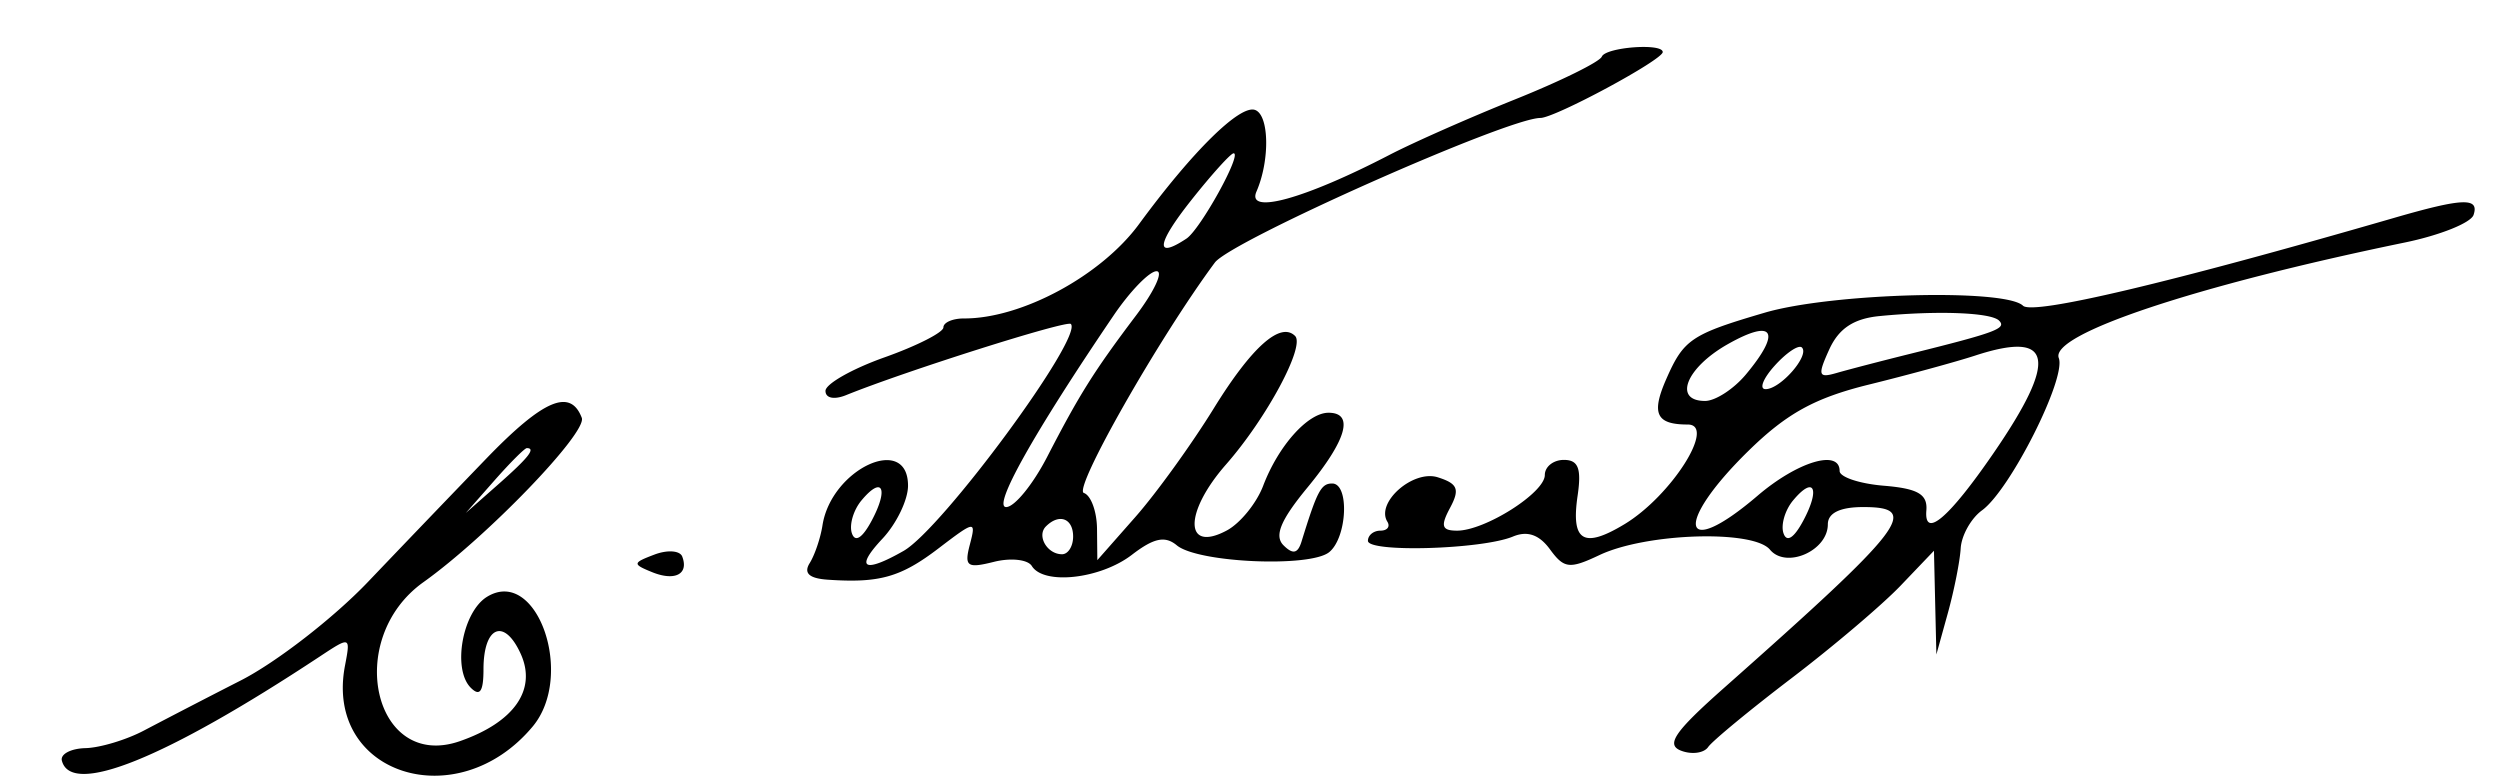 <svg xmlns="http://www.w3.org/2000/svg" viewBox="0 0 212 66"><path fill-rule="evenodd" d="M135.833 4.804c-.183.443-3.483 2.069-7.333 3.615-3.85 1.545-8.645 3.663-10.656 4.707-7.231 3.751-12.162 5.112-11.295 3.116 1.152-2.652 1.082-6.501-.126-6.92-1.287-.446-5.292 3.497-9.83 9.678-3.217 4.383-9.959 8.019-14.843 8.005-.963-.003-1.75.339-1.75.76s-2.25 1.565-5 2.541c-2.75.977-5 2.256-5 2.842 0 .618.735.769 1.75.358 5.063-2.049 18.717-6.373 19.055-6.034 1.092 1.091-10.905 17.373-14.179 19.243-3.377 1.929-4.159 1.482-1.8-1.029 1.196-1.273 2.174-3.298 2.174-4.5 0-4.445-6.51-1.423-7.255 3.366-.167 1.072-.654 2.511-1.083 3.198-.533.853-.047 1.3 1.529 1.408 4.384.301 6.186-.208 9.391-2.653 3.114-2.375 3.2-2.386 2.663-.332-.488 1.864-.24 2.042 2.039 1.471 1.426-.358 2.873-.2 3.214.352 1.013 1.639 5.816 1.102 8.484-.948 1.864-1.432 2.815-1.632 3.814-.802 1.783 1.479 11.325 1.898 12.928.568 1.524-1.264 1.715-5.814.245-5.814-.943 0-1.277.632-2.598 4.917-.317 1.029-.737 1.117-1.534.32-.797-.797-.24-2.139 2.033-4.895 3.333-4.044 3.98-6.342 1.785-6.342-1.745 0-4.247 2.797-5.538 6.191-.561 1.478-1.949 3.184-3.084 3.791-3.609 1.932-3.651-1.514-.067-5.596 3.434-3.912 6.723-10.03 5.856-10.897-1.24-1.24-3.68.933-6.895 6.141-1.885 3.054-4.877 7.199-6.65 9.211L93.054 47.5l-.027-2.667c-.015-1.466-.517-2.83-1.117-3.03-.931-.31 6.34-13.098 11.109-19.537 1.359-1.835 24.82-12.257 27.605-12.263C131.862 10 141 5.078 141 4.415c0-.781-4.833-.416-5.167.389M101 17c-2.926 3.694-3.085 5.018-.39 3.235 1.18-.781 4.748-7.235 4-7.235-.243 0-1.868 1.8-3.61 4m102 1.483c-18.987 5.501-30.617 8.253-31.45 7.442-1.51-1.47-16.239-1.073-21.896.59-6.247 1.836-6.877 2.262-8.357 5.635-1.287 2.932-.852 3.85 1.824 3.85 2.452 0-1.399 6.062-5.373 8.457-3.471 2.092-4.534 1.446-3.968-2.413.341-2.319.063-3.044-1.167-3.044-.887 0-1.613.578-1.613 1.284 0 1.502-5.07 4.716-7.439 4.716-1.303 0-1.423-.39-.597-1.933.845-1.579.655-2.053-1.038-2.591-2.095-.664-5.282 2.139-4.278 3.763.258.419-.007.761-.589.761s-1.059.388-1.059.862c0 1.014 9.686.729 12.298-.362 1.222-.51 2.228-.163 3.14 1.085 1.197 1.636 1.654 1.689 4.202.483 3.967-1.876 13.037-2.162 14.453-.456 1.368 1.648 4.907.099 4.907-2.147 0-.961 1.032-1.465 3-1.465 4.91 0 3.628 1.665-11.798 15.332-4.206 3.726-4.958 4.824-3.649 5.327.907.348 1.941.208 2.298-.31s3.542-3.147 7.077-5.841c3.536-2.695 7.698-6.228 9.25-7.852L164 46.703l.102 4.399.103 4.398.97-3.5c.533-1.925 1.025-4.4 1.092-5.5.067-1.1.881-2.551 1.809-3.224 2.386-1.731 7.164-11.209 6.509-12.914-.771-2.011 11.574-6.133 29.34-9.796 2.984-.615 5.609-1.669 5.834-2.342.497-1.492-.903-1.438-6.759.259M94.435 26.75C87.638 36.763 84.14 43 85.323 43c.703 0 2.266-1.913 3.473-4.25 2.744-5.317 3.98-7.283 7.538-11.996C97.893 24.689 98.676 23 98.075 23c-.602 0-2.24 1.688-3.64 3.75m64.951.053c-2.189.213-3.454 1.051-4.261 2.821-1.008 2.214-.934 2.456.614 2.006.969-.281 3.786-1.015 6.261-1.63 7.279-1.81 8.184-2.149 7.519-2.814-.689-.689-5.227-.861-10.133-.383M146.5 29.195c-3.522 1.997-4.639 4.805-1.91 4.805.874 0 2.434-1.013 3.466-2.25 3.045-3.649 2.359-4.775-1.556-2.555m4.006 1.799c-.999 1.103-1.351 2.006-.783 2.006 1.258 0 3.752-2.858 3.08-3.53-.265-.265-1.299.42-2.297 1.524m16.994-.844c-1.65.538-5.7 1.644-9 2.458-4.601 1.134-6.991 2.45-10.25 5.644-6.36 6.232-5.712 9.345.788 3.789 3.385-2.894 6.962-3.974 6.962-2.101 0 .516 1.688 1.079 3.75 1.25 2.885.238 3.717.722 3.605 2.095-.198 2.44 1.904.653 5.672-4.824 5.525-8.031 5.078-10.465-1.527-8.311M41.229 38.898a2986.625 2986.625 0 0 0-10.028 10.451c-2.915 3.053-7.765 6.812-10.779 8.351a833.202 833.202 0 0 0-8.201 4.242c-1.496.794-3.735 1.469-4.975 1.5-1.239.032-2.139.508-2 1.058.776 3.058 8.747-.159 21.871-8.827 2.601-1.718 2.613-1.714 2.137.781-1.758 9.195 9.492 12.841 15.914 5.159 3.612-4.322.371-13.579-3.855-11.012-2.097 1.273-2.973 6.139-1.391 7.721.771.771 1.078.325 1.078-1.563 0-3.658 1.755-4.392 3.154-1.319 1.383 3.034-.542 5.802-5.152 7.409-7.303 2.546-9.871-8.652-3.093-13.483 5.379-3.835 13.906-12.684 13.426-13.936-.97-2.528-3.267-1.545-8.106 3.468m.695 1.852L39.5 43.5l2.75-2.424C44.82 38.81 45.459 38 44.674 38c-.179 0-1.416 1.237-2.75 2.75m31.124 1.692c-.68.82-1.045 2.067-.81 2.772.27.81.885.424 1.675-1.052 1.471-2.747.911-3.859-.865-1.72m79 0c-.68.82-1.045 2.067-.81 2.772.27.81.885.424 1.675-1.052 1.471-2.747.911-3.859-.865-1.72m-63.354 2.197c-.799.799.104 2.361 1.365 2.361.518 0 .941-.675.941-1.5 0-1.546-1.18-1.987-2.306-.861M55.5 47.027c-1.865.707-1.879.808-.207 1.489 1.936.789 3.131.173 2.561-1.319-.195-.511-1.254-.587-2.354-.17"/></svg>
